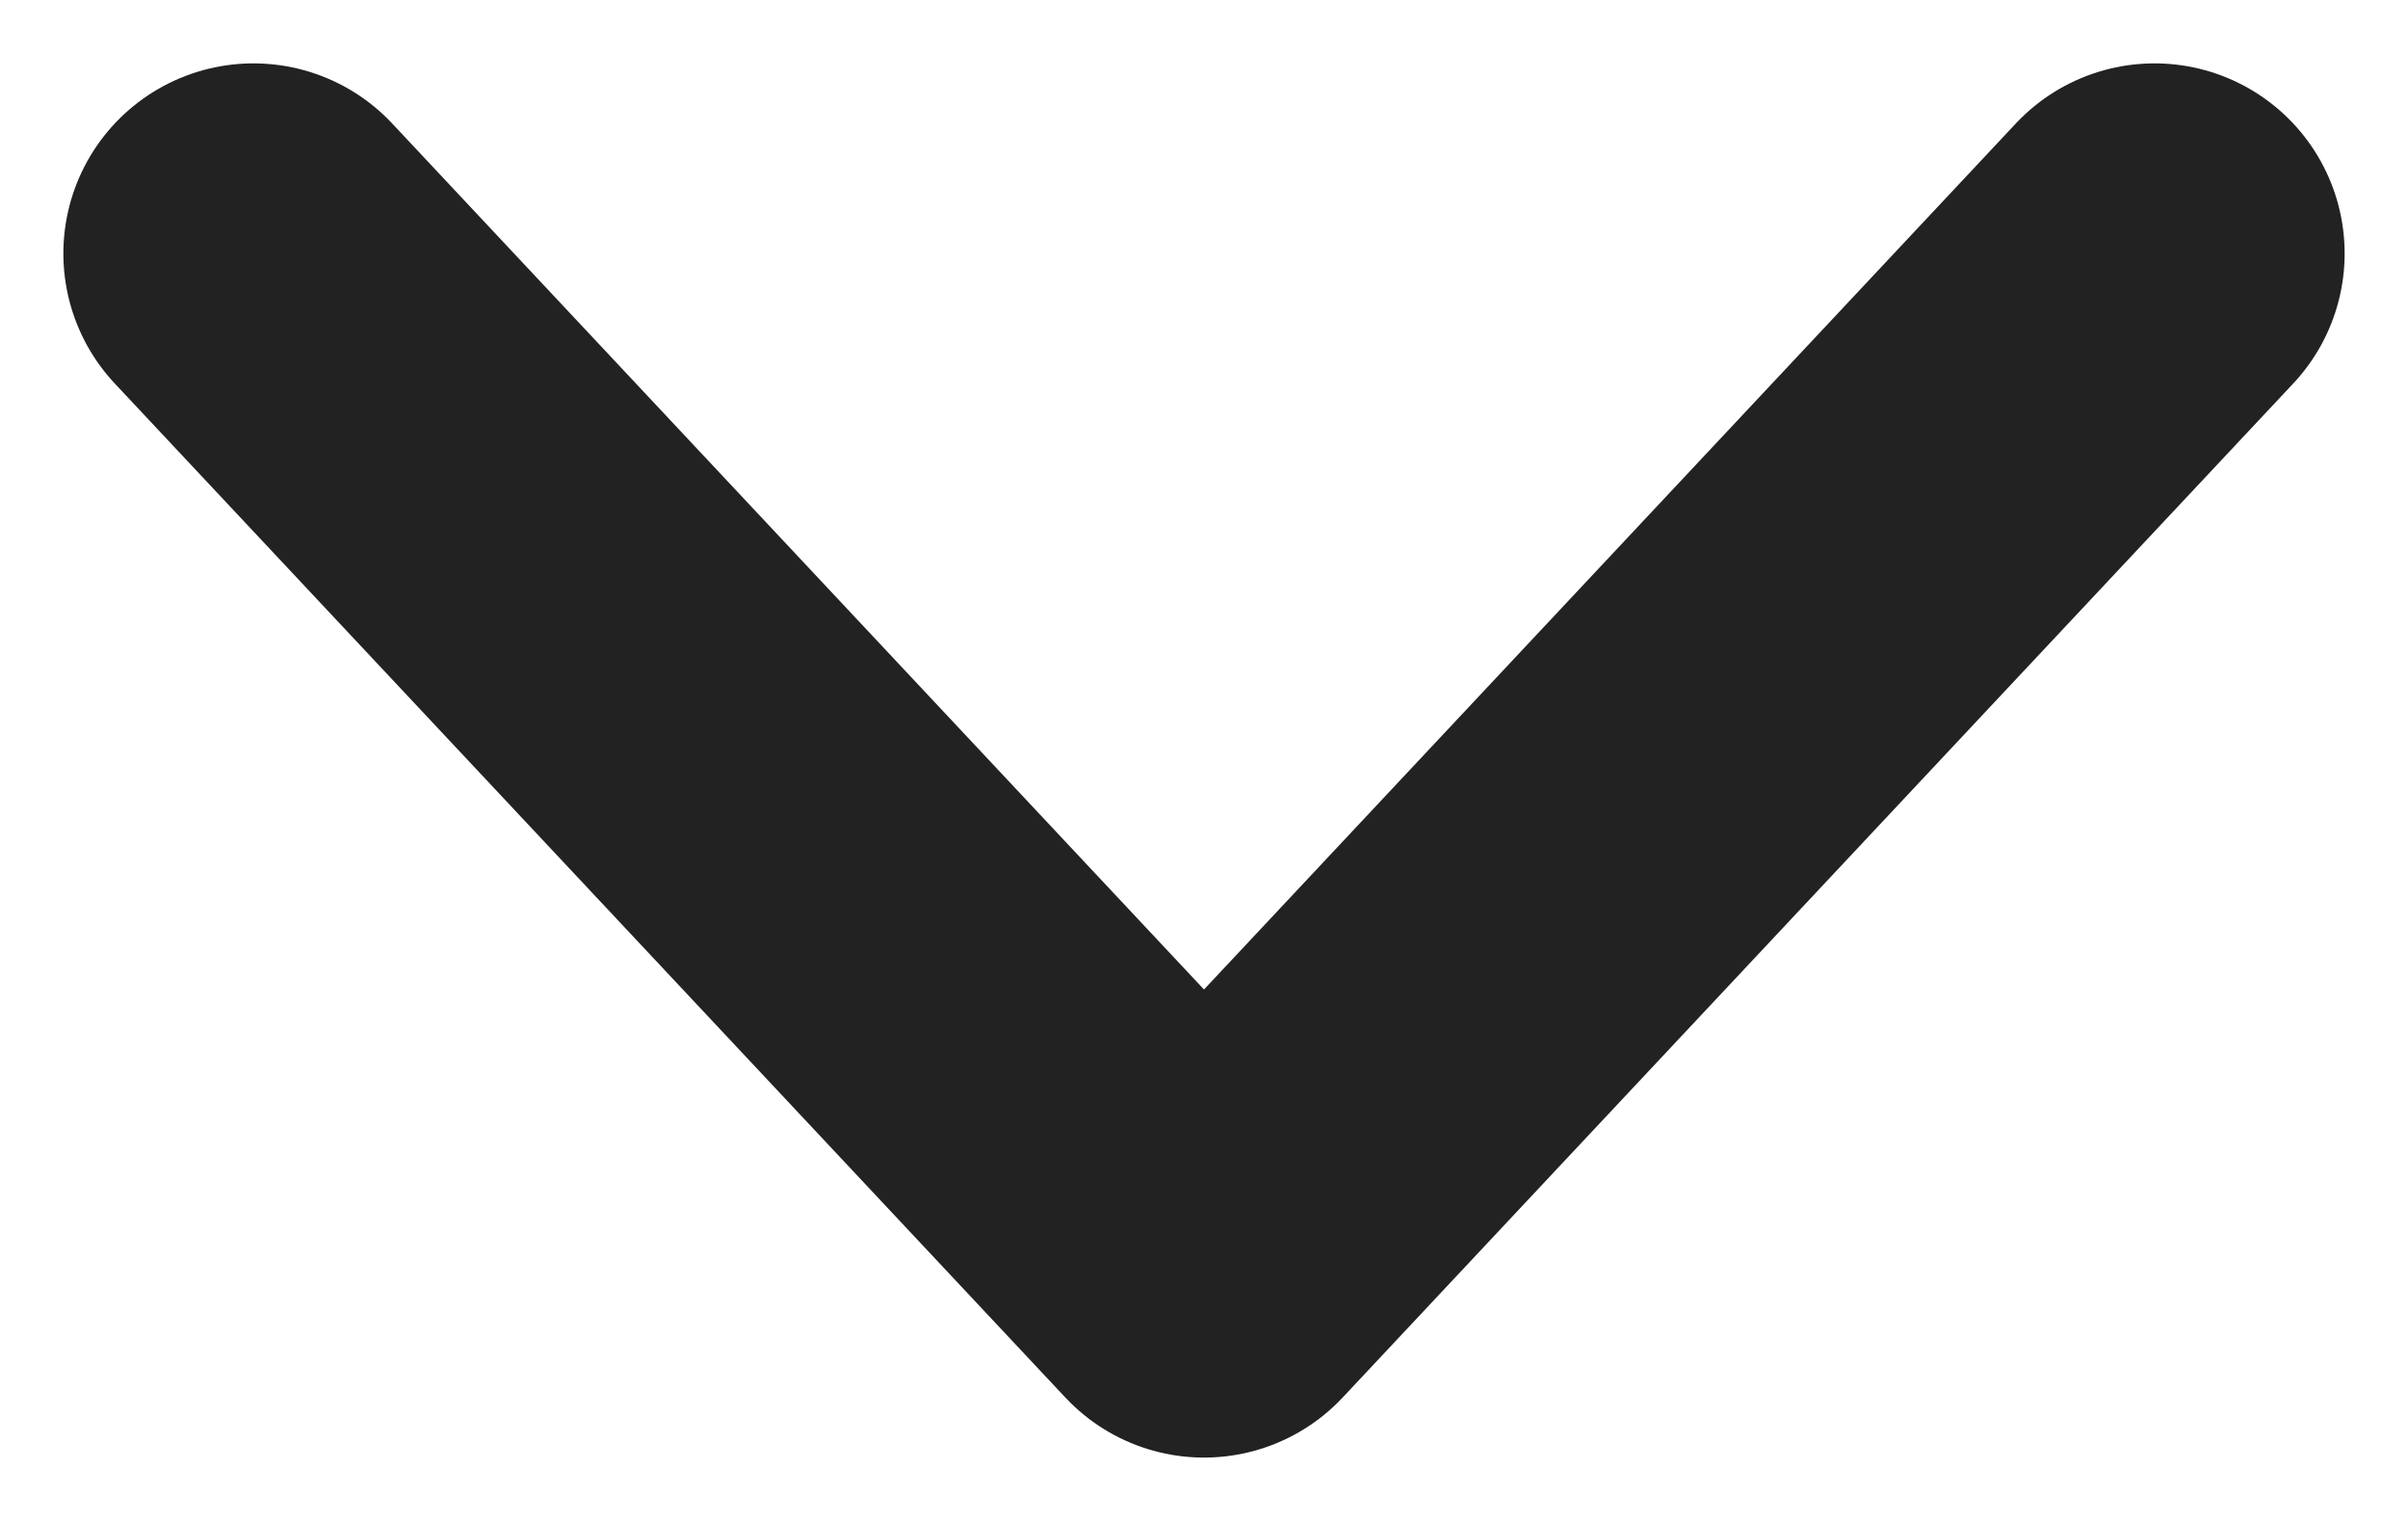 <svg width="19" height="12" viewBox="0 0 19 12" fill="none" xmlns="http://www.w3.org/2000/svg">
<path d="M17 2L9.5 10L2 2" stroke="#222222" stroke-width="3" stroke-linecap="round" stroke-linejoin="round"/>
</svg>
